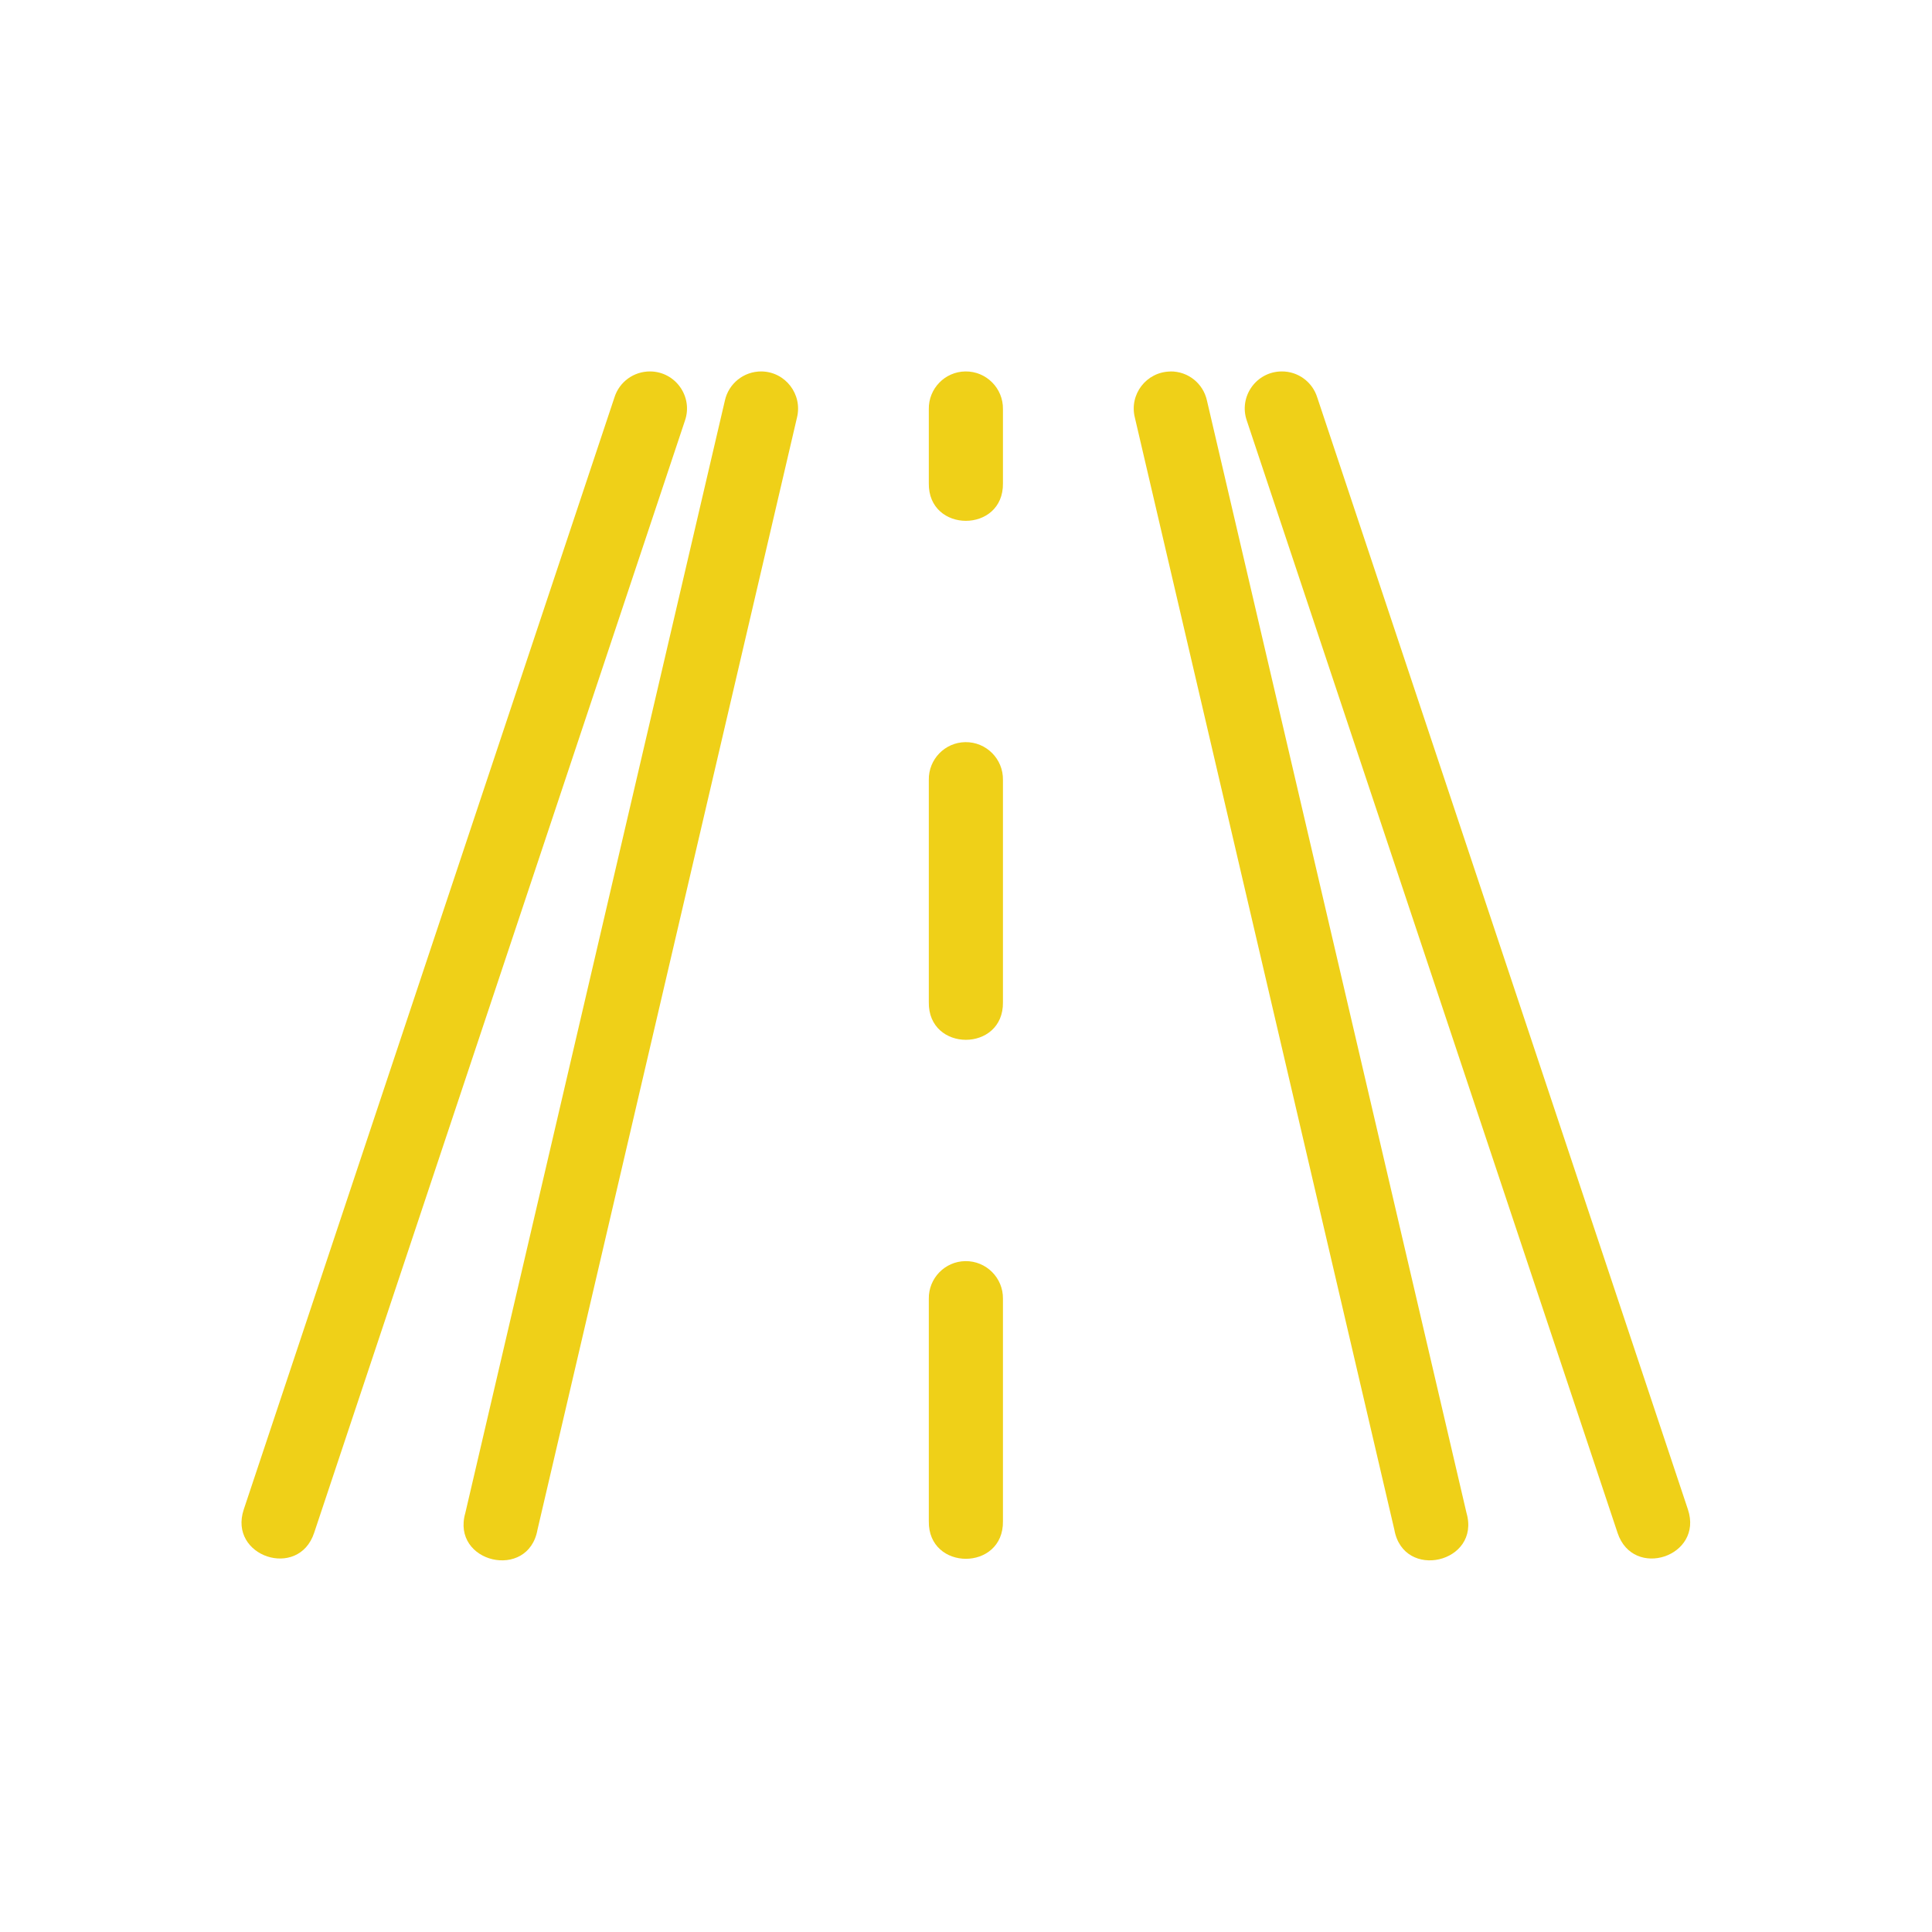 <?xml version="1.0" encoding="UTF-8" standalone="no"?>
<svg
   xmlns:dc="http://purl.org/dc/elements/1.1/"
   xmlns:cc="http://creativecommons.org/ns#"
   xmlns:rdf="http://www.w3.org/1999/02/22-rdf-syntax-ns#"
   xmlns:svg="http://www.w3.org/2000/svg"
   xmlns="http://www.w3.org/2000/svg"
   xmlns:sodipodi="http://sodipodi.sourceforge.net/DTD/sodipodi-0.dtd"
   xmlns:inkscape="http://www.inkscape.org/namespaces/inkscape"
   height="32"
   version="1.1"
   viewBox="0 0 32 32"
   width="32"
   id="svg5"
   sodipodi:docname="road.svg"
   inkscape:version="0.92.5 (2060ec1f9f, 2020-04-08)">
  <defs
     id="defs9" />
  <sodipodi:namedview
     pagecolor="#ffffff"
     bordercolor="#666666"
     borderopacity="1"
     objecttolerance="10"
     gridtolerance="10"
     guidetolerance="10"
     inkscape:pageopacity="0"
     inkscape:pageshadow="2"
     inkscape:window-width="1920"
     inkscape:window-height="1016"
     id="namedview7"
     showgrid="false"
     inkscape:zoom="11.8"
     inkscape:cx="-10.187461"
     inkscape:cy="8.0276644"
     inkscape:window-x="0"
     inkscape:window-y="27"
     inkscape:window-maximized="1"
     inkscape:current-layer="svg5" />
  <g
     id="g887"
     transform="matrix(1.228,0,0,1.228,3.718,3.706)"
     style="fill:#efd018;fill-opacity:1">
    <g
       transform="translate(0.5)"
       id="g876"
       style="fill:#efd018;fill-opacity:1">
      <path
         inkscape:connector-curvature="0"
         style="fill:#efd018;fill-opacity:1;stroke:none;stroke-width:0px"
         d="M 9.492,1.992 C 9.216,1.996 8.996,2.224 9,2.5 v 1 c -0.01,0.676 1.01,0.676 1,0 v -1 C 10.004,2.218 9.774,1.988 9.492,1.992 Z"
         id="path853" />
      <path
         inkscape:connector-curvature="0"
         style="fill:#efd018;fill-opacity:1;stroke:none;stroke-width:0px"
         d="M 9.492,6.992 C 9.216,6.996 8.996,7.224 9,7.5 v 3 c -0.01,0.676 1.01,0.676 1,0 v -3 C 10.004,7.218 9.774,6.988 9.492,6.992 Z"
         id="path847" />
      <path
         inkscape:connector-curvature="0"
         style="fill:#efd018;fill-opacity:1;stroke:none;stroke-width:0px"
         d="M 9.492,13.992 C 9.216,13.996 8.996,14.224 9,14.5 v 3 c -0.01,0.676 1.01,0.676 1,0 v -3 C 10.004,14.218 9.774,13.988 9.492,13.992 Z"
         id="path2" />
    </g>
    <g
       transform="translate(0.235)"
       id="g871"
       style="fill:#efd018;fill-opacity:1">
      <path
         inkscape:connector-curvature="0"
         style="fill:#efd018;fill-opacity:1;stroke:none;stroke-width:0px"
         d="M 5.506,1.992 C 5.286,1.991 5.091,2.132 5.025,2.342 L 0.025,17.342 c -0.211,0.633 0.738,0.949 0.949,0.316 L 5.975,2.658 C 6.089,2.334 5.849,1.994 5.506,1.992 Z"
         id="path857" />
      <path
         inkscape:connector-curvature="0"
         style="fill:#efd018;fill-opacity:1;stroke:none;stroke-width:0px"
         d="M 7.008,1.992 C 6.77,1.99 6.564,2.155 6.514,2.387 l -3.5,15 c -0.196,0.675 0.85,0.919 0.973,0.227 l 3.5,-15 C 7.564,2.3 7.33,1.996 7.008,1.992 Z"
         id="path855" />
      <path
         id="path863"
         d="m 14.024,1.992 c 0.22,-0.002 0.414,0.14 0.48,0.35 l 5,15 c 0.211,0.633 -0.738,0.949 -0.949,0.316 l -5,-15 c -0.114,-0.324 0.125,-0.664 0.469,-0.666 z"
         style="fill:#efd018;fill-opacity:1;stroke:none;stroke-width:0px"
         inkscape:connector-curvature="0" />
      <path
         id="path865"
         d="m 12.523,1.992 c 0.238,-0.003 0.444,0.162 0.494,0.395 l 3.5,15 c 0.196,0.675 -0.85,0.919 -0.973,0.227 l -3.5,-15 c -0.078,-0.313 0.156,-0.617 0.479,-0.621 z"
         style="fill:#efd018;fill-opacity:1;stroke:none;stroke-width:0px"
         inkscape:connector-curvature="0" />
    </g>
  </g>
</svg>
